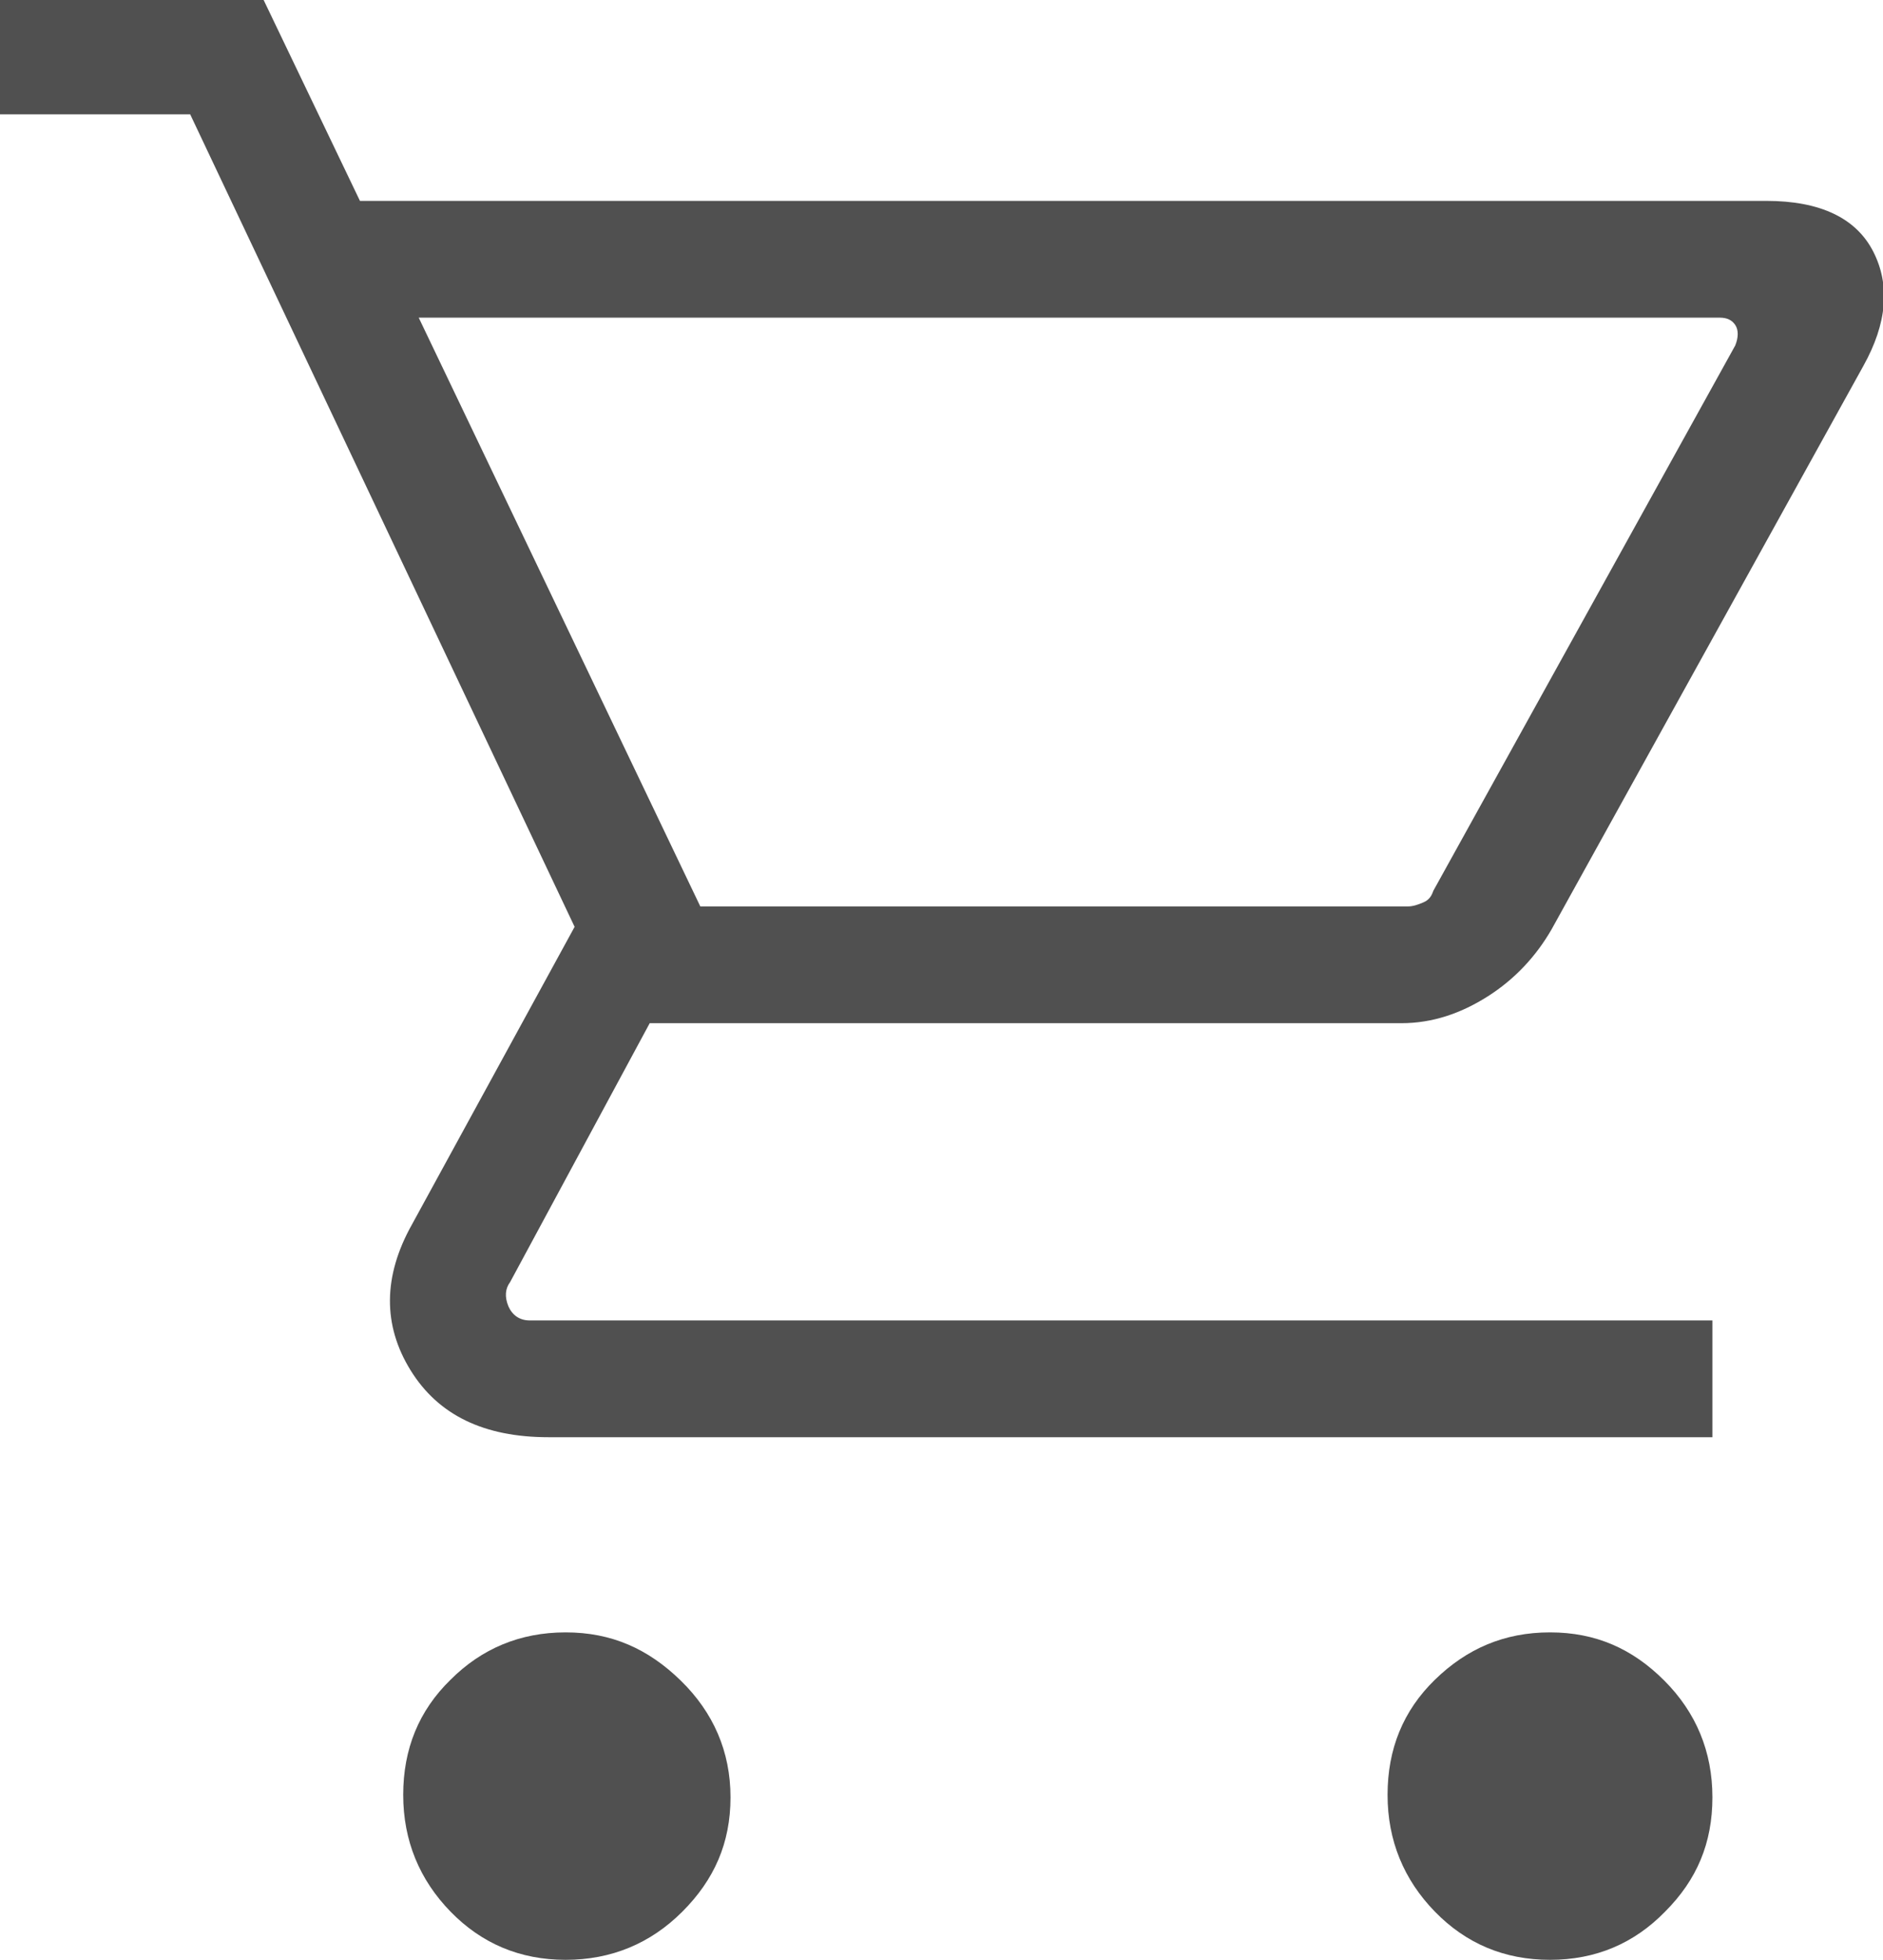<?xml version="1.0" encoding="UTF-8"?><svg id="_圖層_2" xmlns="http://www.w3.org/2000/svg" viewBox="0 0 23.07 24"><defs><style>.cls-1{fill:#505050;}</style></defs><g id="_圖層_1-2"><path class="cls-1" d="M6.93,24c-.56,0-1.03-.2-1.41-.59-.38-.39-.58-.87-.58-1.43,0-.56,.19-1.03,.58-1.41,.38-.38,.85-.58,1.41-.58s1.01,.2,1.41,.59c.4,.39,.61,.87,.61,1.43s-.2,1.01-.59,1.4c-.39,.39-.87,.59-1.43,.59Zm12.06,0c-.56,0-1.03-.2-1.41-.59-.38-.39-.58-.87-.58-1.43s.19-1.03,.58-1.41,.85-.58,1.41-.58,1.01,.2,1.4,.59c.39,.39,.59,.87,.59,1.43s-.19,1.01-.58,1.4c-.38,.39-.85,.59-1.41,.59ZM5.13,3.89l3.45,7.21h8.67c.06,0,.12-.02,.19-.05s.1-.08,.12-.14l3.7-6.68c.04-.1,.04-.19,0-.25-.04-.06-.1-.09-.19-.09H5.13Zm-.72-1.43H21.64c.66,0,1.1,.21,1.31,.62,.21,.41,.17,.88-.12,1.4l-3.82,6.9c-.19,.33-.45,.61-.78,.82s-.68,.33-1.06,.33H7.96l-1.71,3.17c-.06,.08-.07,.18-.02,.3,.05,.11,.14,.17,.26,.17h14.49v1.43H6.72c-.79,0-1.35-.27-1.69-.82-.34-.55-.34-1.15,.02-1.79l1.99-3.64L2.33,1.4H0V0H3.23l1.18,2.46Zm4.17,8.64h0Z"/></g></svg>